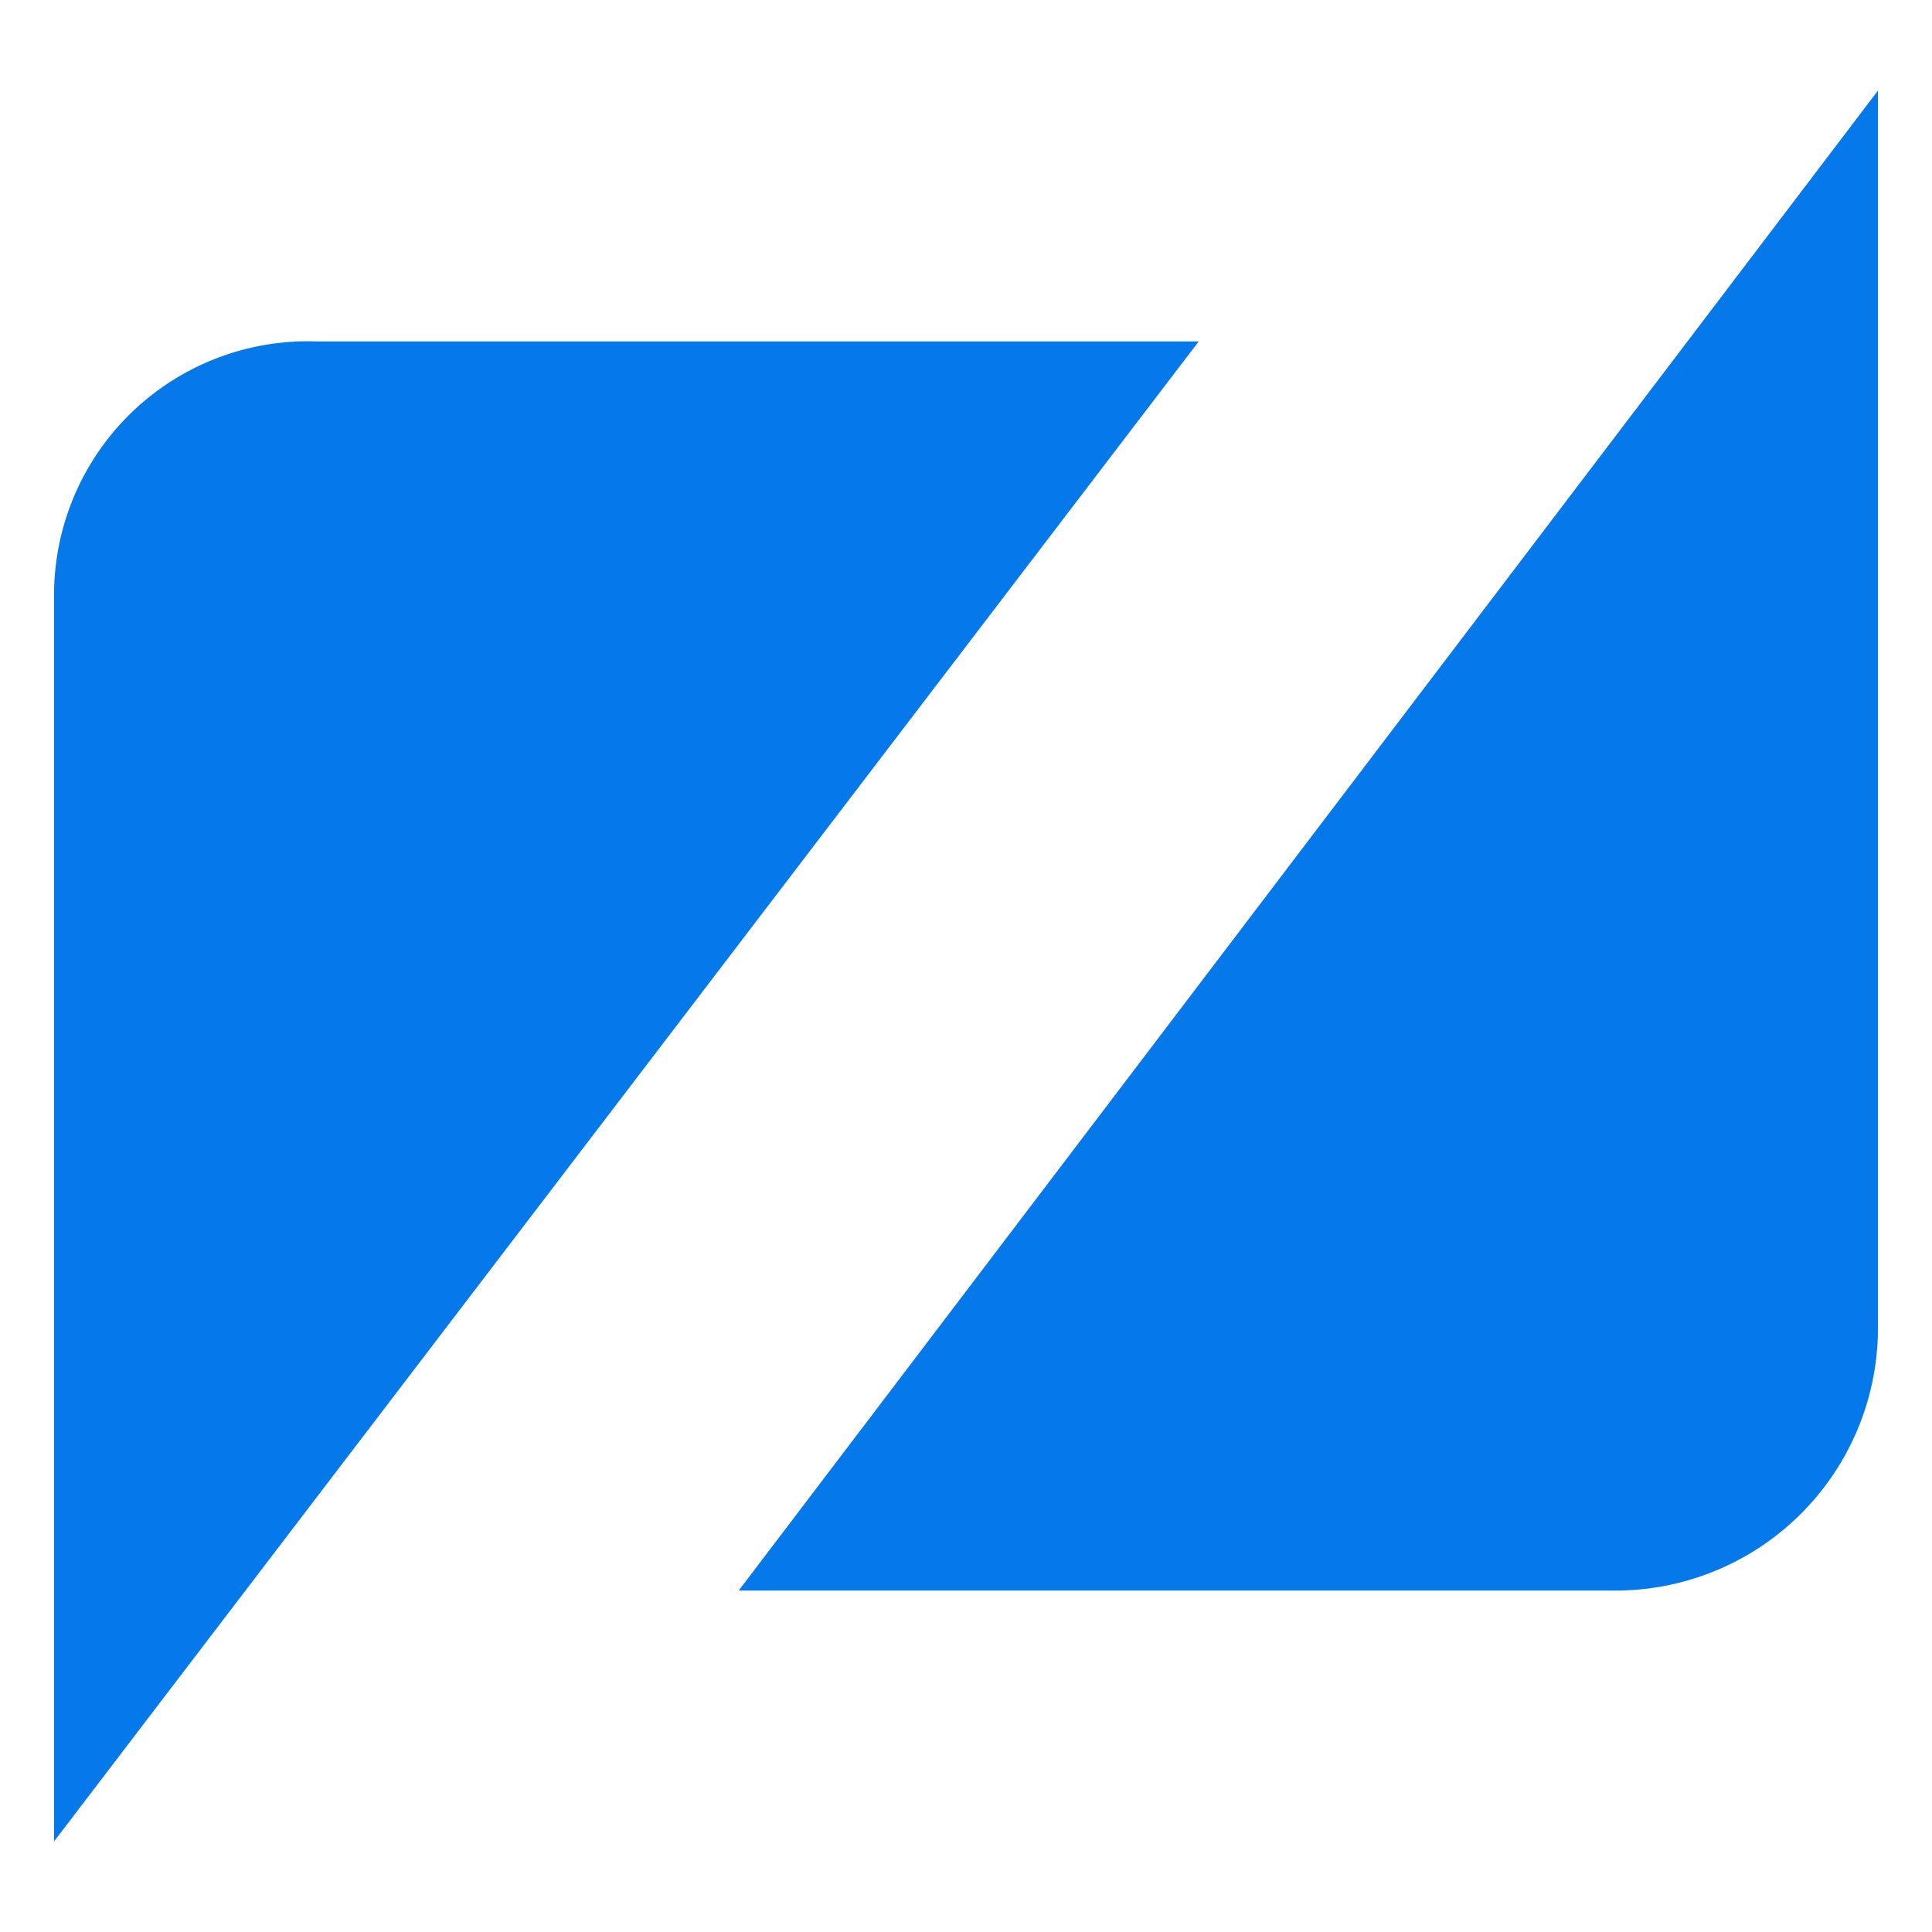 <svg id="Layer_1" data-name="Layer 1" xmlns="http://www.w3.org/2000/svg" viewBox="0 0 64 64"><defs><style>.cls-1{fill:#0679ea;}</style></defs><path class="cls-1" d="M39.71,11.31H10.49a8.41,8.41,0,0,0-8.7,8.35V61"/><path class="cls-1" d="M24.47,52.69h29A8.7,8.7,0,0,0,62.21,44V3"/></svg>